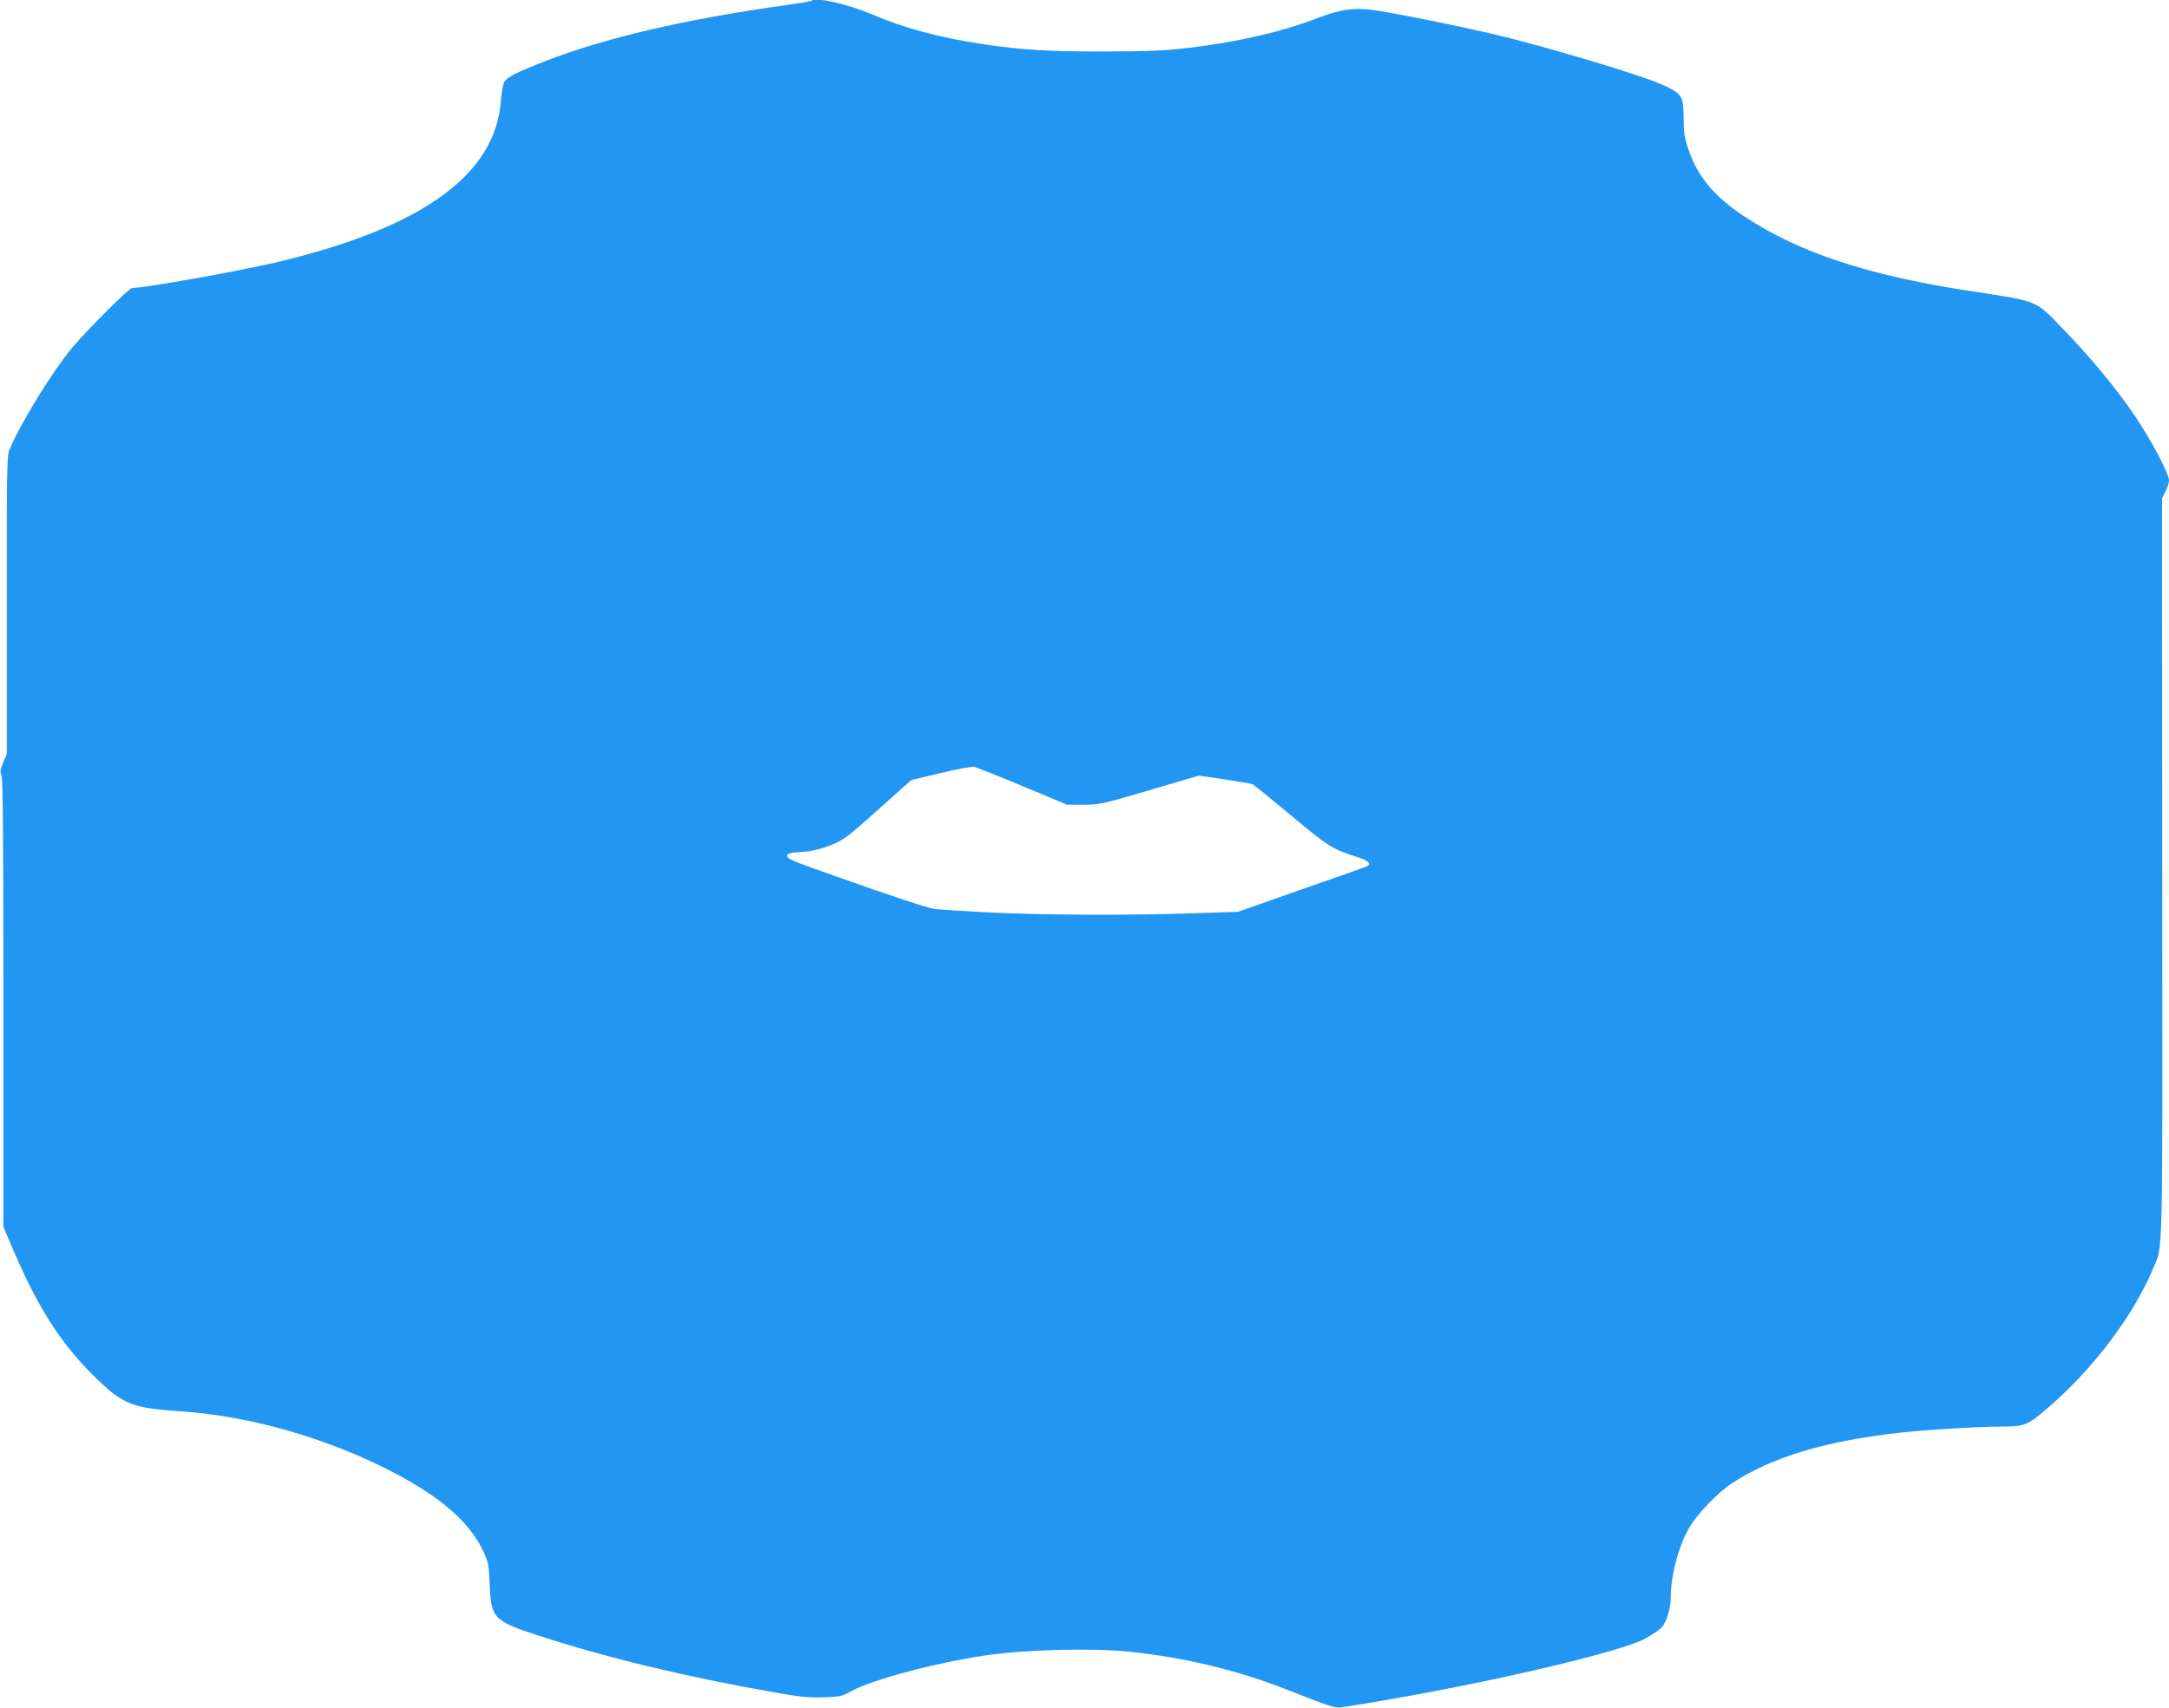 <?xml version="1.0" standalone="no"?>
<!DOCTYPE svg PUBLIC "-//W3C//DTD SVG 20010904//EN"
 "http://www.w3.org/TR/2001/REC-SVG-20010904/DTD/svg10.dtd">
<svg version="1.0" xmlns="http://www.w3.org/2000/svg"
 width="1280pt" height="1008pt" viewBox="0 0 1280 1008"
 preserveAspectRatio="xMidYMid meet">
<g transform="translate(0,1008) scale(0.1,-0.1)"
fill="#2196f3" stroke="none">
<path d="M4788 10075 c-3 -3 -70 -14 -149 -25 -599 -84 -1071 -194 -1424 -332
-167 -65 -221 -93 -239 -121 -7 -12 -16 -62 -20 -111 -31 -435 -460 -747
-1311 -951 -216 -52 -791 -155 -866 -155 -17 0 -257 -239 -347 -345 -120 -142
-309 -449 -377 -611 -14 -35 -16 -125 -15 -917 l0 -877 -21 -51 c-18 -41 -20
-54 -10 -75 8 -18 11 -377 11 -1345 l0 -1320 56 -132 c158 -370 304 -591 535
-803 125 -114 192 -137 451 -154 414 -26 888 -163 1277 -370 271 -144 435
-289 513 -456 30 -64 33 -79 38 -199 8 -197 24 -213 285 -298 409 -133 876
-245 1400 -337 145 -26 201 -31 285 -28 96 3 110 6 160 34 119 68 497 169 795
213 233 35 628 45 850 22 332 -35 639 -109 940 -228 241 -95 275 -106 314
-100 722 111 1634 318 1795 408 39 22 81 51 93 65 29 32 53 114 53 180 0 128
47 303 111 411 46 78 168 204 248 257 235 155 552 251 996 300 161 18 465 36
608 36 122 0 144 9 255 104 270 230 511 549 626 824 62 149 58 -34 56 2364
l-1 2187 20 40 c12 22 21 52 21 66 0 40 -103 233 -201 380 -107 158 -254 337
-423 512 -167 173 -142 163 -541 224 -609 92 -1020 228 -1345 444 -170 113
-271 232 -323 385 -26 72 -30 101 -31 191 -1 130 -9 143 -112 193 -121 58
-711 235 -1034 310 -194 45 -510 109 -654 132 -135 22 -217 12 -351 -39 -213
-83 -475 -144 -765 -179 -144 -17 -233 -21 -505 -22 -338 0 -483 9 -718 44
-258 39 -460 94 -650 175 -147 62 -334 104 -359 80z m1247 -4635 l263 -110 96
0 c92 0 111 4 389 86 l292 86 150 -22 c83 -13 157 -25 165 -28 8 -3 111 -87
229 -185 221 -185 240 -197 394 -247 66 -21 84 -41 50 -55 -10 -4 -184 -66
-388 -137 l-370 -130 -245 -8 c-391 -14 -930 -11 -1234 5 -154 8 -295 17 -312
20 -44 7 -259 78 -554 183 -286 101 -307 109 -314 128 -6 16 14 22 104 27 42
3 95 16 149 37 78 31 95 43 281 209 l198 177 173 41 c96 23 185 40 198 37 13
-3 142 -54 286 -114z"/>
</g>
</svg>
